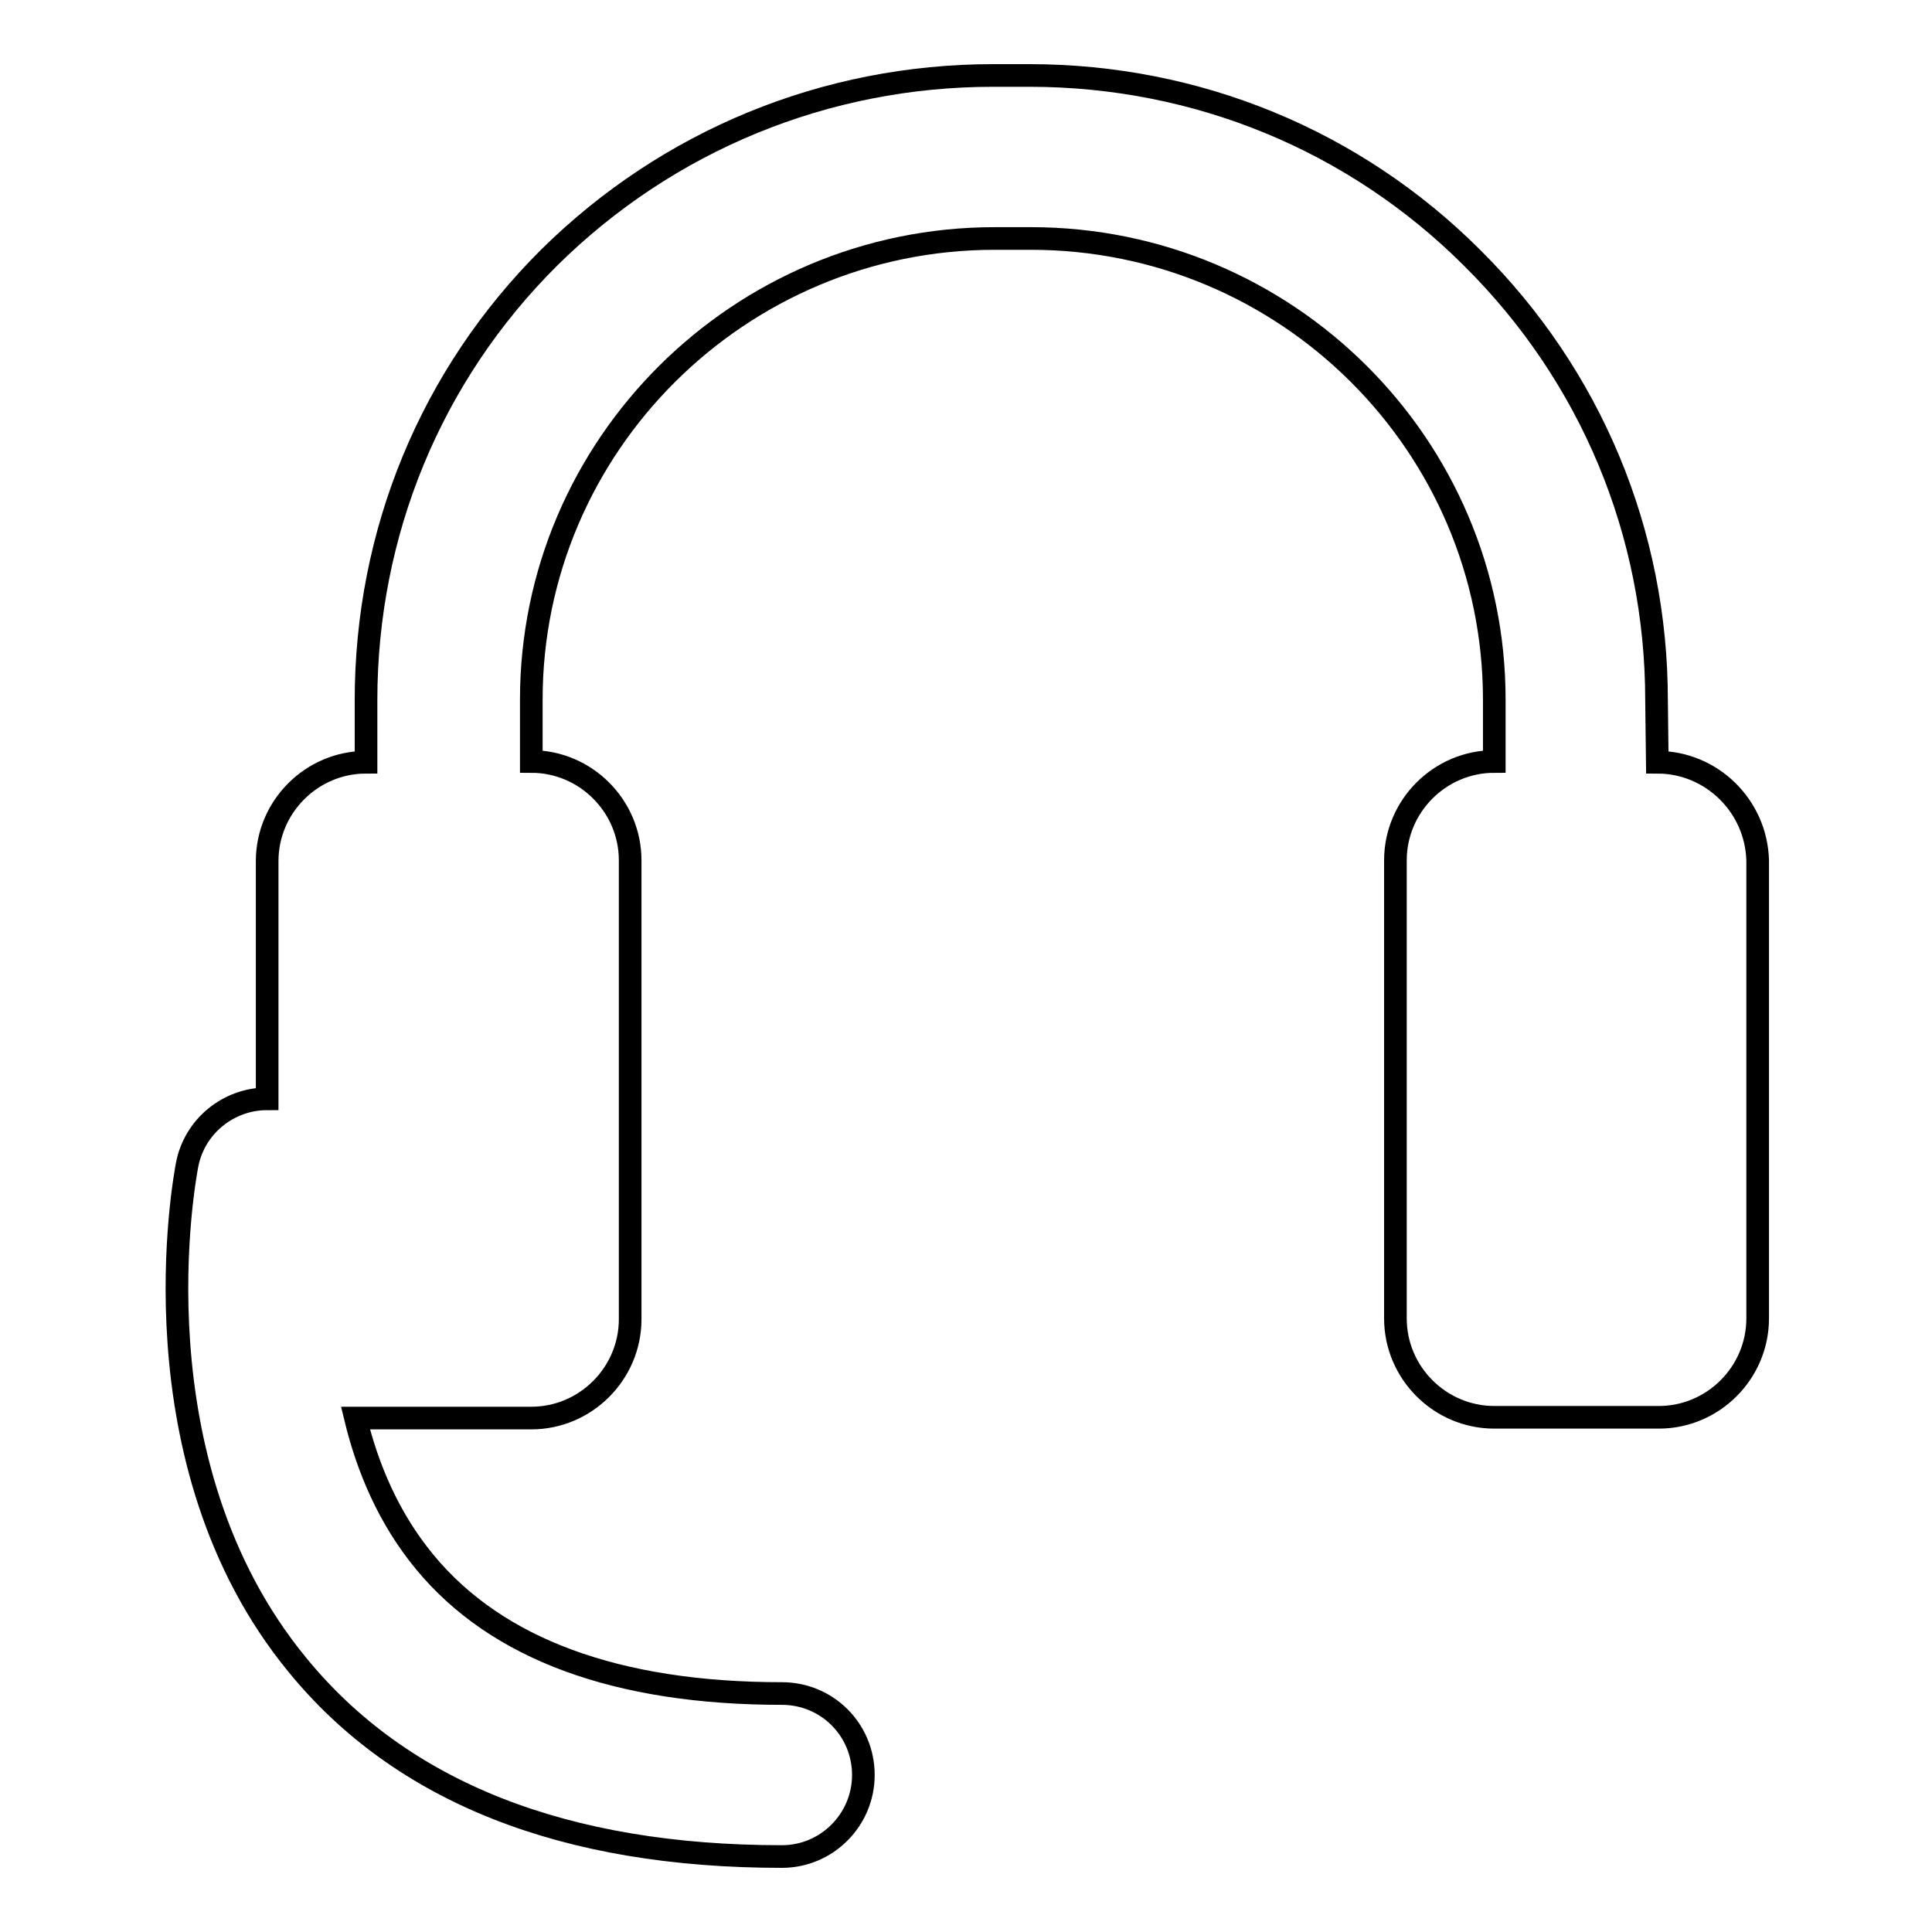 <?xml version="1.0" encoding="utf-8"?>
<!-- Svg Vector Icons : http://www.onlinewebfonts.com/icon -->
<!DOCTYPE svg PUBLIC "-//W3C//DTD SVG 1.1//EN" "http://www.w3.org/Graphics/SVG/1.1/DTD/svg11.dtd">
<svg version="1.1" xmlns="http://www.w3.org/2000/svg" xmlns:xlink="http://www.w3.org/1999/xlink" x="0px" y="0px" viewBox="0 0 256 256" enable-background="new 0 0 256 256" xml:space="preserve">
<g><g><g><path stroke-width="3" fill-opacity="0" stroke="#000000"  d="M219.6,101L219.6,101l-0.1-8.2c0-22.2-8.7-43-24.4-58.6C179.5,18.6,158.6,10,136.4,10h-4.8c-22.2,0-43.1,8.6-58.8,24.1C57.1,49.7,48.5,70.6,48.5,92.8v8.2h0c-7.2,0-13.1,5.9-13.1,13.1v31.5c-5.1,0-9.6,3.6-10.6,8.7c-0.3,1.6-7.5,39.4,14.6,66.3c13.8,16.9,35.4,25.4,64.2,25.4c6,0,10.8-4.9,10.8-10.8c0-6-4.8-10.8-10.8-10.8c-21.9,0-37.8-5.9-47.3-17.4c-4.8-5.8-7.6-12.5-9.2-19.1h23.3c7.2,0,13.1-5.9,13.1-13.1V114c0-7.2-5.9-13.1-13.1-13.1h0v-8.2c0-33.7,27.6-61.1,61.4-61.1h4.8c33.9,0,61.4,27.4,61.4,61.1v8.2h0c-7.2,0-13.1,5.9-13.1,13.1v60.7c0,7.2,5.9,13.1,13.1,13.1h21.8c7.2,0,13.1-5.9,13.1-13.1V114C232.7,106.8,226.8,101,219.6,101z"/></g><g></g><g></g><g></g><g></g><g></g><g></g><g></g><g></g><g></g><g></g><g></g><g></g><g></g><g></g><g></g></g></g>
</svg>